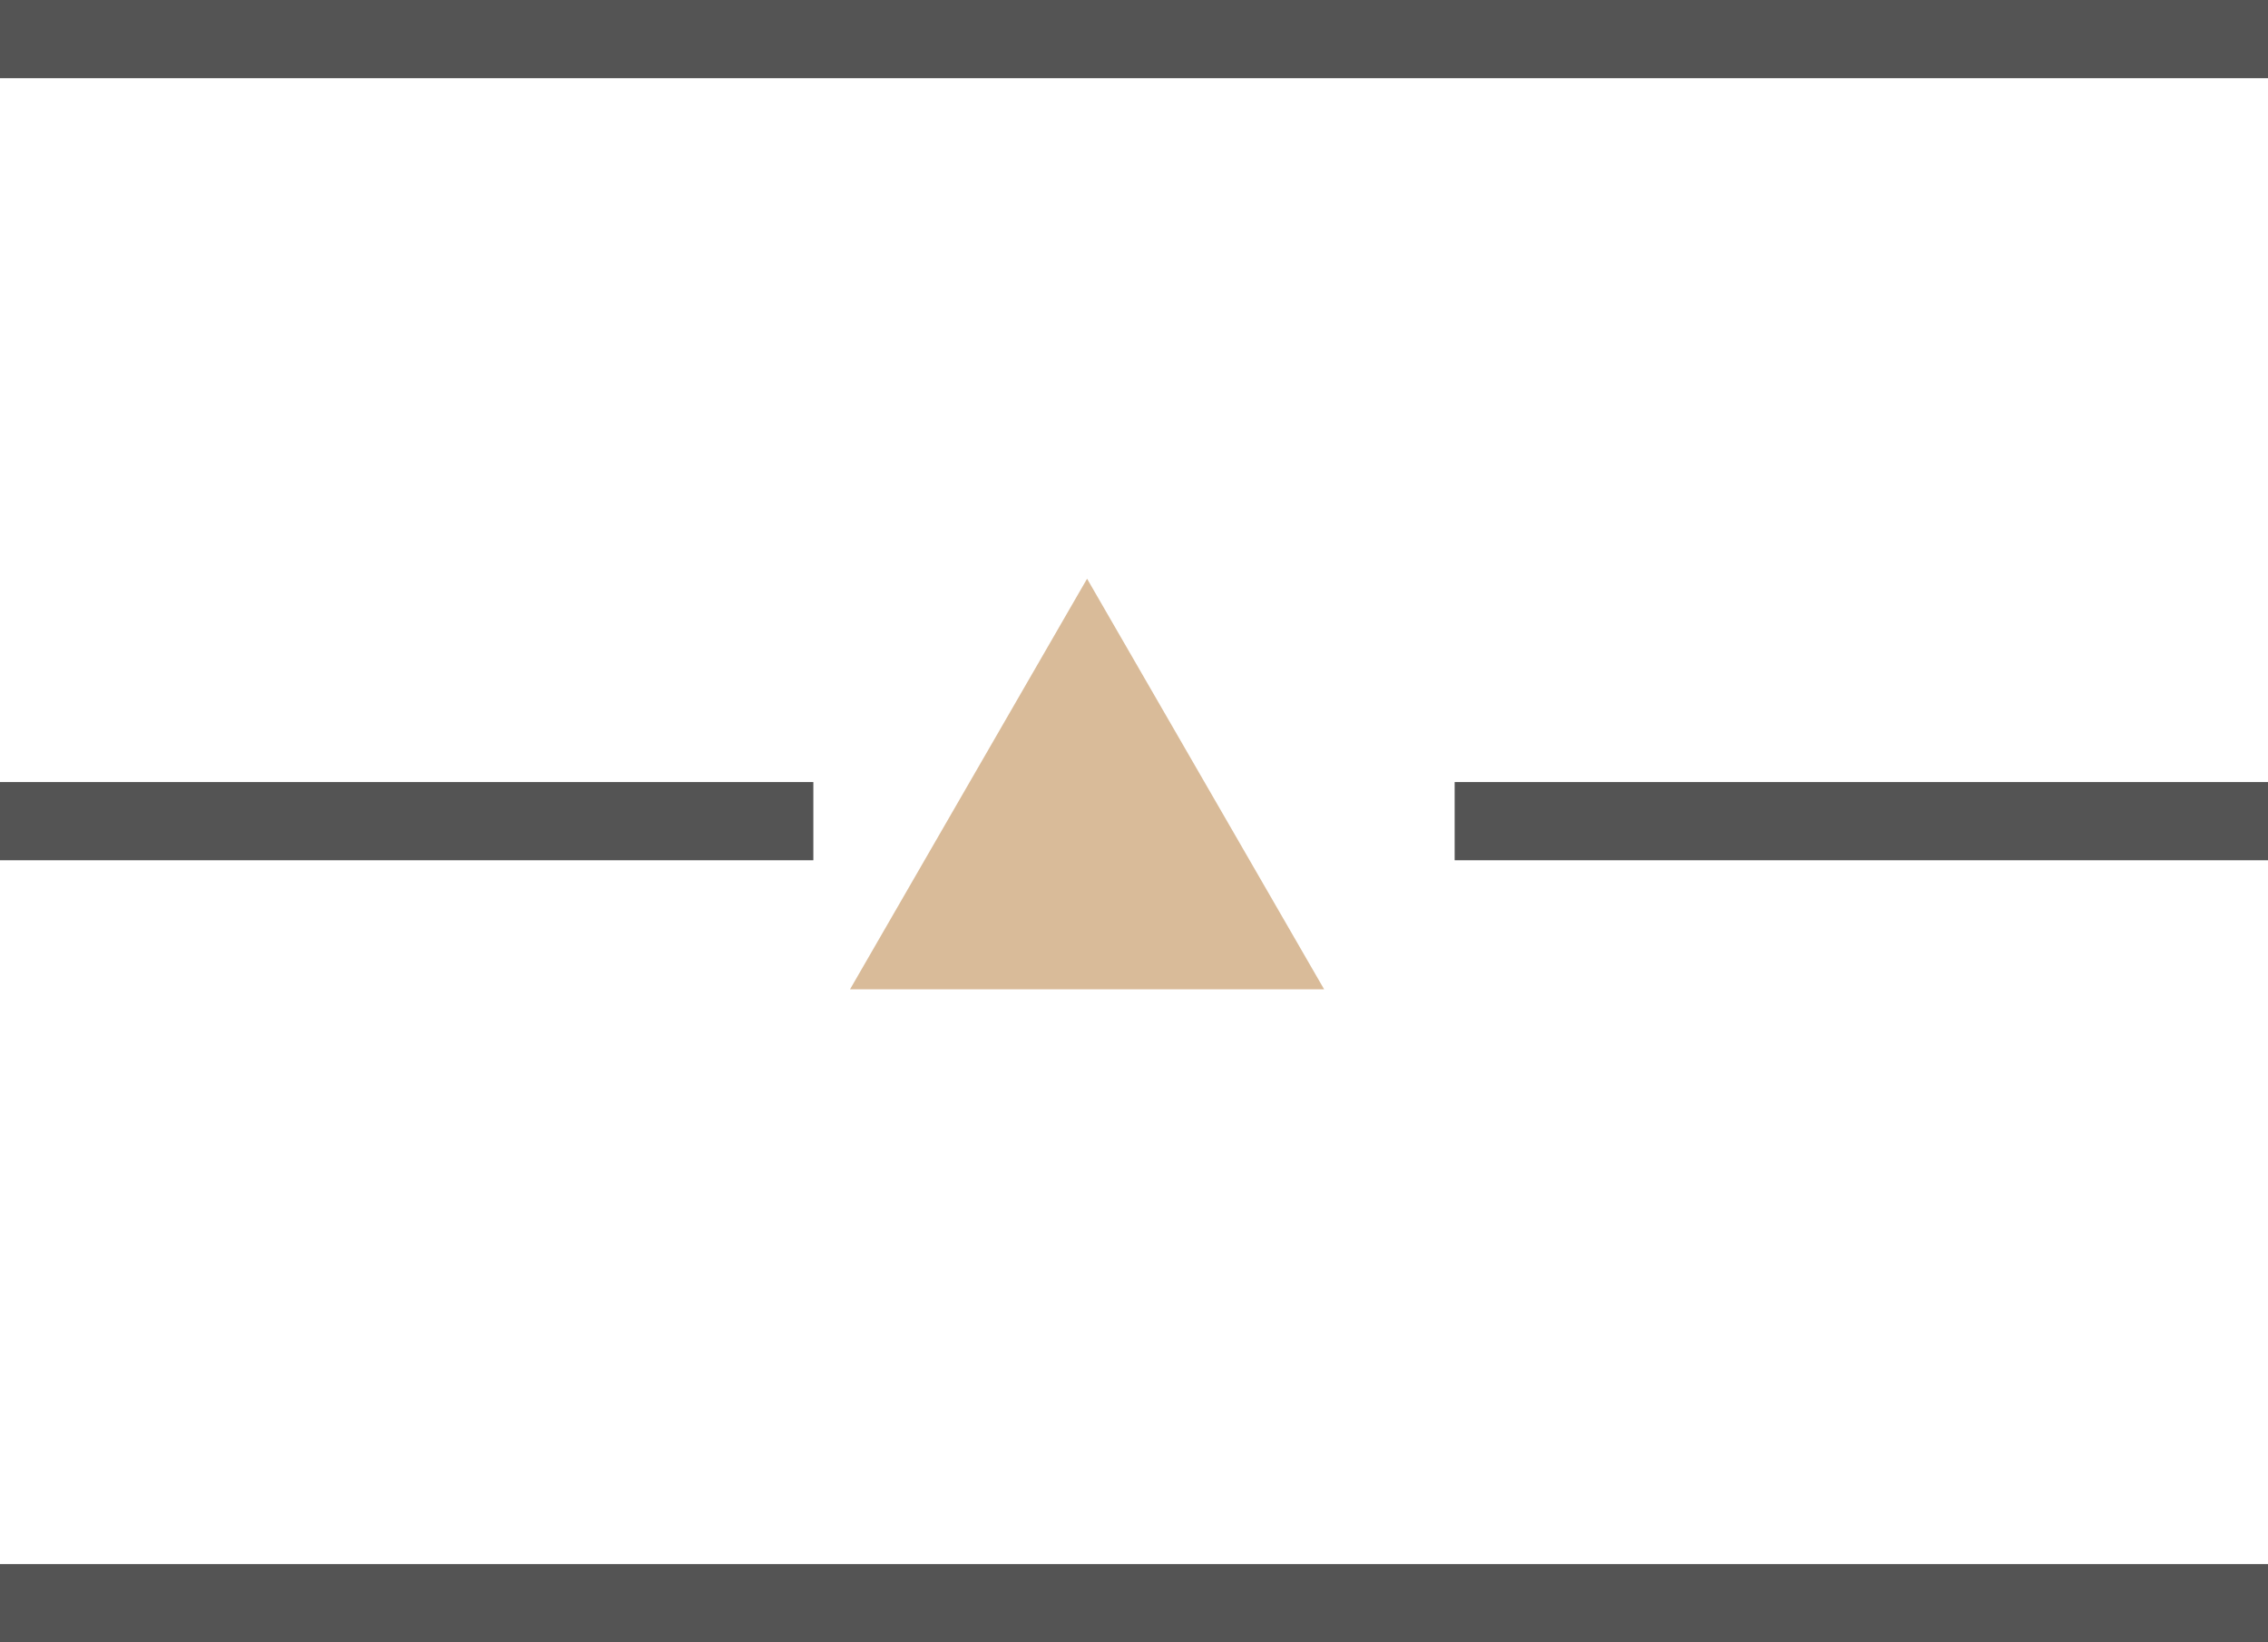 <?xml version="1.0" encoding="UTF-8"?> <svg xmlns="http://www.w3.org/2000/svg" width="145" height="105" viewBox="0 0 145 105" fill="none"> <line y1="2.5" x2="145" y2="2.5" stroke="black" stroke-opacity="0.67" stroke-width="5"></line> <line y1="52.5" x2="52" y2="52.5" stroke="black" stroke-opacity="0.67" stroke-width="5"></line> <line x1="93" y1="52.5" x2="145" y2="52.5" stroke="black" stroke-opacity="0.67" stroke-width="5"></line> <line y1="102.5" x2="145" y2="102.5" stroke="black" stroke-opacity="0.67" stroke-width="5"></line> <path d="M69.5 37L84.655 63.25H54.345L69.5 37Z" fill="#D9BB99"></path> </svg> 